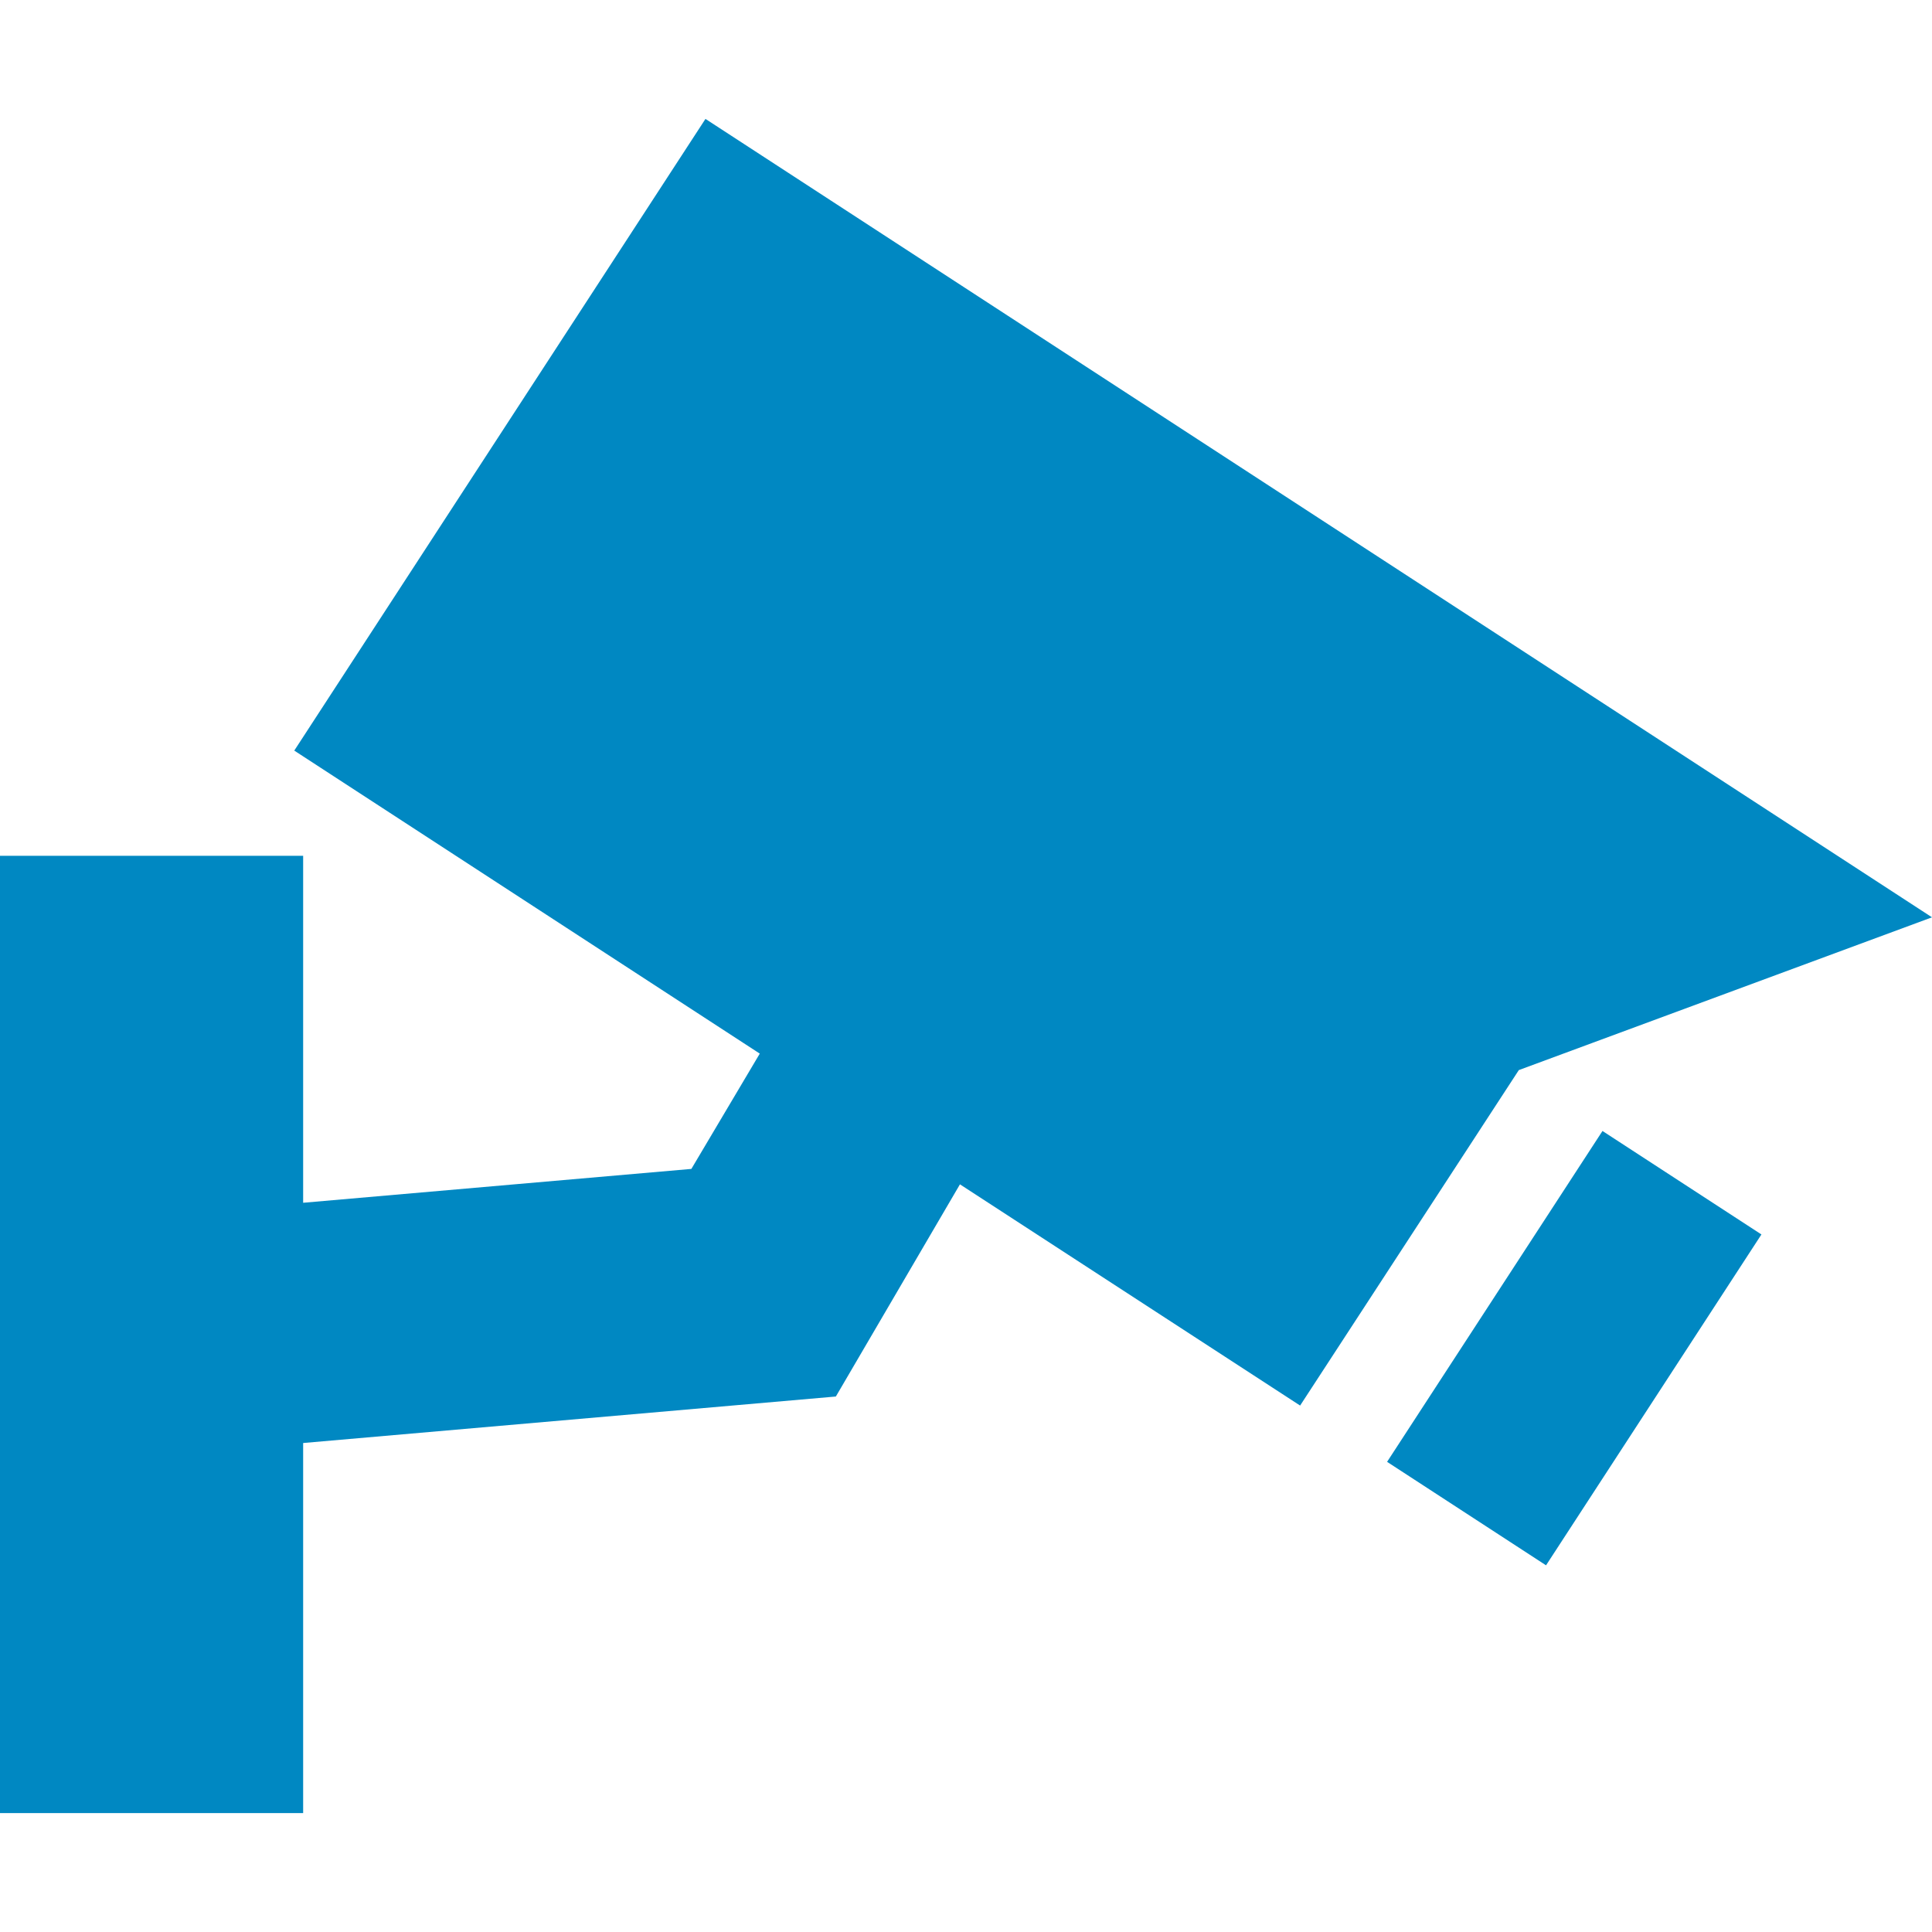 <!DOCTYPE svg PUBLIC "-//W3C//DTD SVG 1.1//EN" "http://www.w3.org/Graphics/SVG/1.1/DTD/svg11.dtd">
<!-- Uploaded to: SVG Repo, www.svgrepo.com, Transformed by: SVG Repo Mixer Tools -->
<svg fill="#0088c2" height="800px" width="800px" version="1.1" id="Capa_1" xmlns="http://www.w3.org/2000/svg" xmlns:xlink="http://www.w3.org/1999/xlink" viewBox="0 0 242.179 242.179" xml:space="preserve">
<g id="SVGRepo_bgCarrier" stroke-width="0"/>
<g id="SVGRepo_tracerCarrier" stroke-linecap="round" stroke-linejoin="round"/>
<g id="SVGRepo_iconCarrier"> <path d="M190.387,134.138l-27.415,42.051l-42.642-27.73l-15.554,26.596L38,180.884v46.391H0v-120h38v43.494l48.664-4.244 l8.575-14.453L36.887,94.088l51.544-79.183l153.748,100.082L190.387,134.138z M173.874,183.244l19.924,12.971l27-41.474 l-19.924-12.971L173.874,183.244z"/> </g>
</svg>
